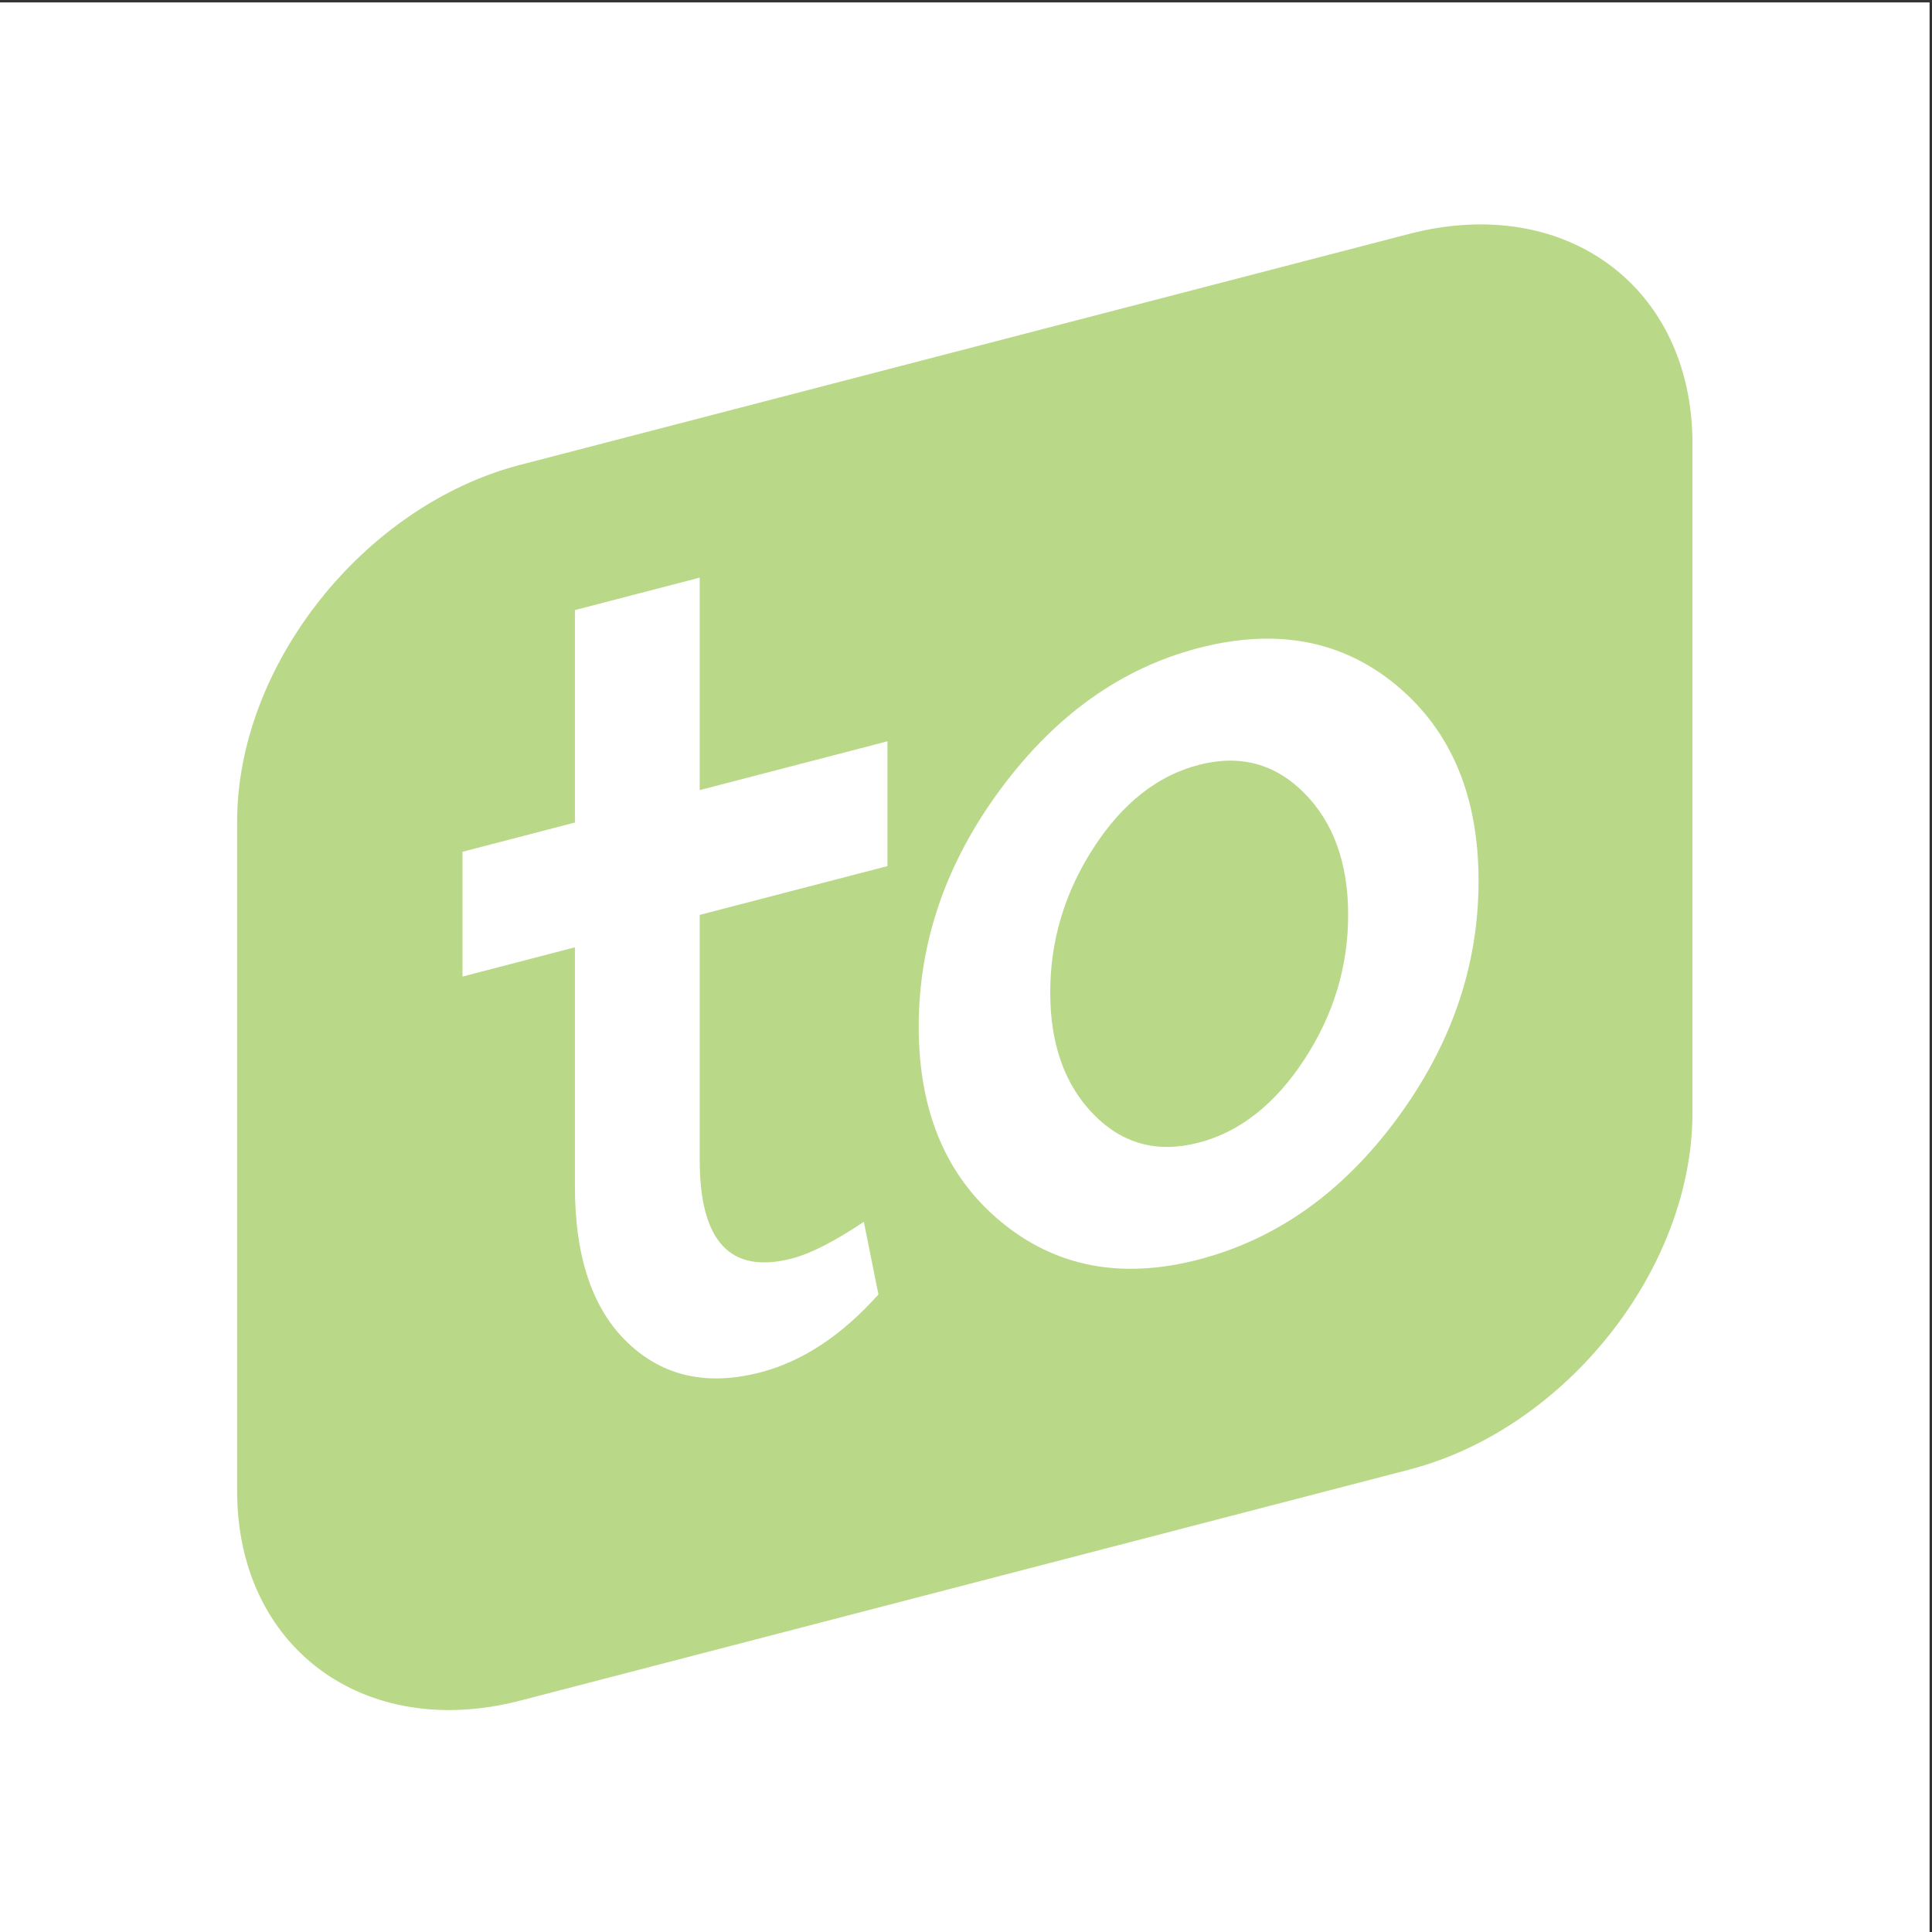 <?xml version="1.0" encoding="UTF-8"?>
<svg xmlns="http://www.w3.org/2000/svg" xmlns:xlink="http://www.w3.org/1999/xlink" width="193pt" height="193pt" viewBox="0 0 193 193" version="1.1">
<rect x="0" y="0" width="193" height="193" fill="#333333" stroke="none"/>
<g id="surface1">
<path style=" stroke:none;fill-rule:evenodd;fill:rgb(100%,100%,100%);fill-opacity:1;" d="M 0 0.242 L 192.758 0.242 L 192.758 193 L 0 193 L 0 0.242 "/>
<path style=" stroke:none;fill-rule:evenodd;fill:rgb(72.548%,85.097%,53.725%);fill-opacity:1;" d="M 140.781 23.363 L 51.977 46.434 C 36.352 50.492 23.688 66.449 23.688 82.074 L 23.688 148.941 C 23.688 164.566 36.352 173.941 51.977 169.883 L 140.781 146.809 C 156.402 142.75 169.07 126.793 169.07 111.168 L 169.07 44.305 C 169.07 28.68 156.402 19.305 140.781 23.363 Z M 88.652 86.52 L 69.898 91.395 L 69.898 115.875 C 69.898 124.035 72.969 127.316 79.109 125.719 C 80.98 125.234 83.375 124.012 86.293 122.055 L 87.754 129.312 C 84.086 133.41 80.156 136.004 75.965 137.094 C 70.648 138.477 66.23 137.492 62.715 134.141 C 59.195 130.785 57.434 125.59 57.434 118.555 L 57.434 94.633 L 46.203 97.555 L 46.203 85.09 L 57.434 82.168 L 57.434 60.945 L 69.898 57.703 L 69.898 78.93 L 88.652 74.055 Z M 139.559 111.746 C 134.133 119.109 127.527 123.801 119.738 125.824 C 112.027 127.832 105.441 126.566 99.977 122.035 C 94.508 117.508 91.777 111.012 91.777 102.551 C 91.777 94.09 94.508 86.176 99.977 78.801 C 105.441 71.43 112.027 66.738 119.738 64.734 C 127.527 62.711 134.133 63.969 139.559 68.508 C 144.988 73.051 147.703 79.551 147.703 88.012 C 147.703 96.469 144.988 104.383 139.559 111.746 Z M 119.738 76.414 C 115.621 77.484 112.121 80.246 109.238 84.703 C 106.355 89.156 104.914 93.969 104.914 99.137 C 104.914 104.301 106.355 108.359 109.238 111.316 C 112.121 114.273 115.621 115.219 119.738 114.148 C 123.855 113.078 127.375 110.309 130.297 105.844 C 133.215 101.379 134.676 96.562 134.676 91.398 C 134.676 86.23 133.215 82.176 130.297 79.23 C 127.375 76.281 123.855 75.344 119.738 76.414 "/>
</g>
</svg>
